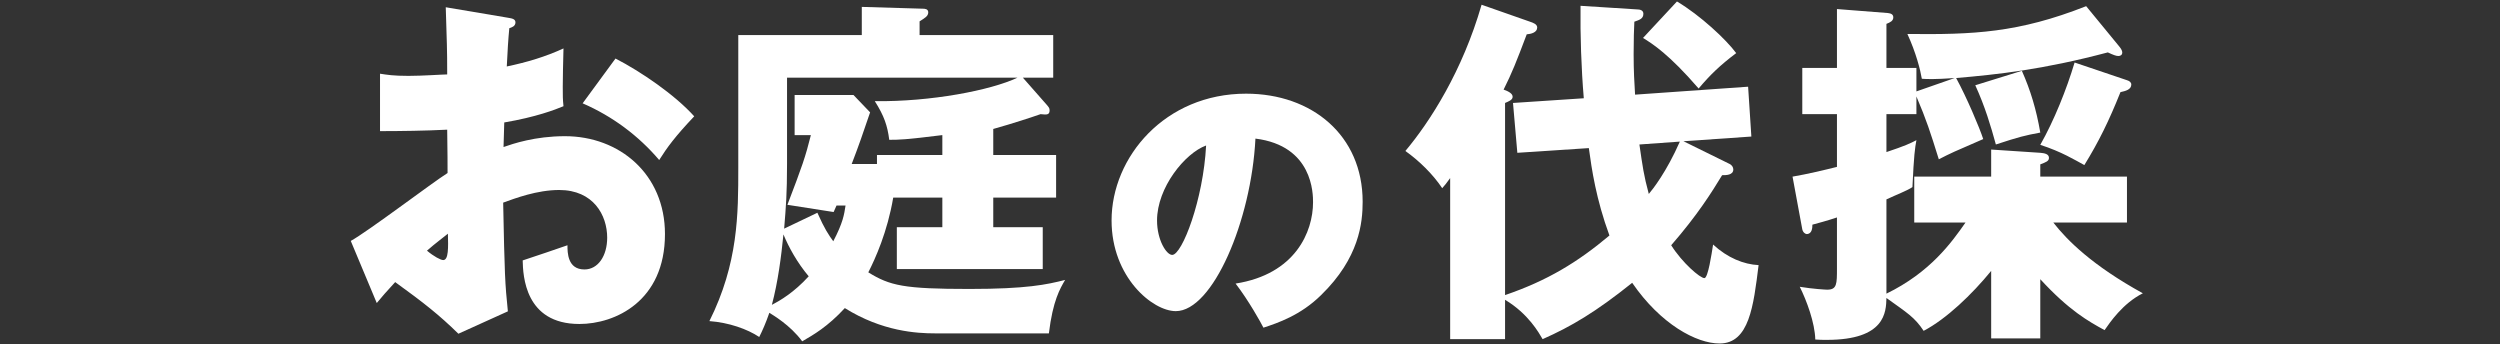 <svg width="392" height="54" viewBox="0 0 392 54" fill="none" xmlns="http://www.w3.org/2000/svg">
<rect x="0" y="0" width="392" height="54" fill="#333333" stroke="none"/>
<path d="M308.195 34.888H300.154V27.696H312.216V23.449L319.917 23.959C320.54 24.015 321.277 24.128 321.277 24.752C321.277 25.261 320.823 25.431 319.917 25.771V27.696H333.508V34.888H321.956C324.108 37.663 328.072 41.627 336 45.987C332.829 47.573 330.79 50.631 329.997 51.764C327.506 50.404 324.448 48.706 319.917 43.779V53.066H312.216V42.476C309.215 46.157 305.194 50.008 301.626 51.877C300.21 49.725 299.021 49.045 295.793 46.724C295.737 48.932 295.624 53.292 286.45 53.292C285.827 53.292 285.317 53.292 284.637 53.236C284.581 50.631 283.278 47.12 282.202 44.968C284.241 45.308 286.28 45.421 286.506 45.421C288.035 45.421 288.035 44.515 288.035 42.08V34.095C286.336 34.662 285.204 34.945 284.184 35.228C284.184 35.737 284.128 36.7 283.278 36.7C283.108 36.7 282.712 36.474 282.599 35.964L281.07 27.696C283.392 27.3 285.997 26.677 288.035 26.167V17.899H282.599V10.651H288.035V1.42L296.02 2.043C296.53 2.1 296.869 2.27 296.869 2.723C296.869 3.289 296.36 3.516 295.793 3.742V10.651H300.494V14.332L306.496 12.236C303.268 12.463 302.136 12.406 301.343 12.35C301.117 10.991 300.437 8.272 299.078 5.328C309.441 5.441 316.463 5.158 327.109 0.967L332.319 7.31C332.546 7.593 332.772 7.933 332.772 8.216C332.772 8.669 332.432 8.782 332.149 8.782C331.81 8.782 331.356 8.612 330.507 8.216C320.257 10.934 313.235 11.67 306.723 12.236C308.365 15.238 310.404 20.051 310.97 21.807C306.383 23.789 305.873 24.015 304.005 24.978C302.646 20.617 302.079 18.862 300.494 15.124V17.899H295.793V23.845C298.681 22.883 299.531 22.486 300.494 21.977C300.267 23.223 300.097 24.298 299.871 29.338C299.021 29.905 297.492 30.471 295.793 31.264V46.044C302.646 42.703 305.987 38.059 308.195 34.888ZM309.724 13.369L317.029 11.104C318.388 14.162 319.294 17.163 319.917 20.787C317.482 21.241 316.576 21.467 312.952 22.656C312.159 19.768 311.253 16.71 309.724 13.369ZM325.297 9.801L333.508 12.576C333.905 12.69 334.188 12.916 334.188 13.256C334.188 14.049 333.282 14.275 332.489 14.445C330.677 18.975 329.091 22.203 326.826 25.884C325.354 25.091 323.259 23.789 319.917 22.713C322.069 18.919 324.051 13.992 325.297 9.801Z" fill="white"/>
<path d="M263.968 22.146L271.216 25.714C271.556 25.884 271.783 26.224 271.783 26.564C271.783 27.47 270.65 27.47 270.027 27.47C268.441 30.075 266.233 33.642 262.042 38.456C263.798 41.23 266.573 43.609 267.252 43.609C267.818 43.609 268.385 39.815 268.611 38.342C270.876 40.438 273.425 41.457 275.747 41.57C274.954 47.969 274.274 53.859 269.631 53.859C266.006 53.859 260.4 50.858 255.926 44.345C250.207 48.932 246.356 51.197 241.882 53.179C241.316 52.217 239.674 49.215 235.993 47.007V53.179H227.385V27.923C226.762 28.772 226.649 28.942 226.139 29.508C224.667 27.3 222.515 25.204 220.363 23.675C224.214 19.088 229.311 11.16 232.312 0.741L239.9 3.402C240.41 3.572 241.033 3.799 241.033 4.308C241.033 5.101 240.07 5.328 239.391 5.384C237.748 9.745 237.069 11.444 235.766 14.049C236.559 14.332 237.182 14.671 237.182 15.181C237.182 15.691 236.503 15.917 235.993 16.144V46.27C242.619 44.005 247.375 41.117 252.359 36.927C250.263 31.207 249.584 26.564 249.131 23.222L237.918 23.959L237.239 16.144L248.338 15.408C247.942 10.707 247.772 5.554 247.828 0.911L256.719 1.477C257.116 1.477 257.682 1.59 257.682 2.156C257.682 2.949 257.059 3.119 256.266 3.402C256.21 4.535 256.153 6.12 256.153 8.499C256.153 11.104 256.266 13.029 256.379 14.841L274.104 13.595L274.614 21.41L263.968 22.146ZM263.401 22.203L257.059 22.656C257.569 26.167 257.739 27.47 258.531 30.414C259.154 29.678 261.306 26.96 263.401 22.203ZM257.625 5.951L262.948 0.231C266.573 2.383 270.65 6.177 272.236 8.329C269.687 10.254 268.158 11.727 266.346 13.879C261.703 8.499 259.098 6.857 257.625 5.951Z" fill="white"/>
<path d="M198.106 51.379C197.717 50.601 195.773 47.1 193.741 44.464C203.119 42.995 205.885 36.34 205.885 31.715C205.885 30.419 205.885 22.856 196.853 21.732C196.205 34.611 190.154 48.786 184.363 48.786C180.733 48.786 174.294 43.47 174.294 34.568C174.294 24.628 182.678 14.688 195.384 14.688C205.712 14.688 213.664 21.214 213.664 31.629C213.664 34.913 213.146 40.445 207.139 46.279C203.941 49.434 200.354 50.644 198.106 51.379ZM189.117 22.813C185.789 24.023 181.424 29.425 181.424 34.568C181.424 37.636 182.894 39.97 183.801 39.97C185.357 39.97 188.685 31.283 189.117 22.813Z" fill="white"/>
<path d="M155.743 35.624H163.502V42.193H140.623V35.624H147.759V30.981H140.057C139.151 36.361 137.226 40.608 136.15 42.703C139.547 44.798 141.699 45.308 152.006 45.308C160.953 45.308 164.125 44.628 167.013 43.892C166.22 45.251 165.087 47.12 164.464 52.273H146.626C143.795 52.273 138.358 51.99 132.469 48.309C129.751 51.254 127.542 52.5 125.787 53.519C123.861 50.914 121.143 49.385 120.633 49.045C120.067 50.688 119.557 51.82 119.048 52.84C117.179 51.594 114.291 50.574 111.233 50.348C115.763 41.287 115.763 33.529 115.763 26.28V5.498H135.13V1.081L144.701 1.364C144.927 1.364 145.55 1.364 145.55 1.93C145.55 2.553 144.984 2.836 144.191 3.346V5.498H165.144V12.18H160.387L164.125 16.427C164.408 16.767 164.578 16.937 164.578 17.276C164.578 18.013 164.181 18.013 163.162 17.899C161.689 18.409 158.971 19.315 155.743 20.221V24.299H165.597V30.981H155.743V35.624ZM147.759 24.299V21.184C141.869 21.92 140.907 21.92 139.434 21.92C139.151 19.712 138.641 18.183 137.169 15.861C145.947 15.974 155.347 14.162 159.538 12.18H123.408V25.714C123.408 30.358 123.238 32.396 122.955 35.851L128.165 33.359C129.298 35.907 129.921 36.813 130.657 37.833C132.186 34.888 132.356 33.699 132.582 32.227H131.166L130.713 33.246L123.465 32.113C125.787 26.054 126.296 24.582 127.146 21.184H124.597V14.898H133.828L136.433 17.616C135.3 20.957 134.677 22.77 133.545 25.714H137.509V24.299H147.759ZM122.842 36.757C122.502 40.211 121.992 44.175 121.03 47.8C122.332 47.12 124.484 45.874 126.806 43.326C124.994 41.174 123.691 38.795 122.842 36.757Z" fill="white"/>
<path d="M69.894 1.137L79.634 2.779C80.37 2.893 80.823 3.006 80.823 3.516C80.823 4.138 80.2 4.308 79.86 4.422C79.69 6.121 79.577 8.103 79.464 10.424C82.692 9.745 85.523 8.895 88.355 7.593C88.298 9.688 88.241 12.293 88.241 13.596C88.241 15.124 88.241 15.521 88.355 16.654C86.996 17.22 84.051 18.352 79.067 19.202C79.067 19.825 78.954 22.543 78.954 23.053C80.427 22.543 83.881 21.354 88.581 21.354C97.132 21.354 104.267 27.3 104.267 36.7C104.267 47.233 96.453 50.801 90.846 50.801C82.295 50.801 82.012 43.213 81.956 40.834C83.145 40.438 88.241 38.739 88.978 38.456C88.978 39.588 88.978 42.25 91.639 42.25C93.791 42.25 95.207 40.098 95.207 37.267C95.207 33.755 93.055 29.791 87.675 29.791C84.221 29.791 80.766 31.094 78.897 31.773C79.124 43.099 79.181 44.402 79.634 48.819L71.876 52.33C68.874 49.385 66.496 47.516 61.965 44.232C60.55 45.761 59.87 46.554 59.077 47.516L55 37.776C57.605 36.361 67.911 28.546 70.177 27.13C70.177 25.148 70.177 24.695 70.12 20.334C66.779 20.504 62.815 20.561 59.587 20.561V11.557C60.719 11.727 61.626 11.897 64.061 11.897C66.269 11.897 69.44 11.67 70.12 11.67C70.12 7.423 70.063 6.8 69.894 1.137ZM70.233 36.644C69.554 37.21 68.365 38.059 66.949 39.305C68.025 40.211 69.101 40.778 69.497 40.778C70.347 40.778 70.29 38.795 70.233 36.644ZM91.356 16.201L96.509 9.178C100.473 11.217 105.796 14.841 108.854 18.239C105.853 21.41 104.607 23.109 103.361 25.091C100.133 21.297 96.056 18.239 91.356 16.201Z" fill="white"/>
</svg>
